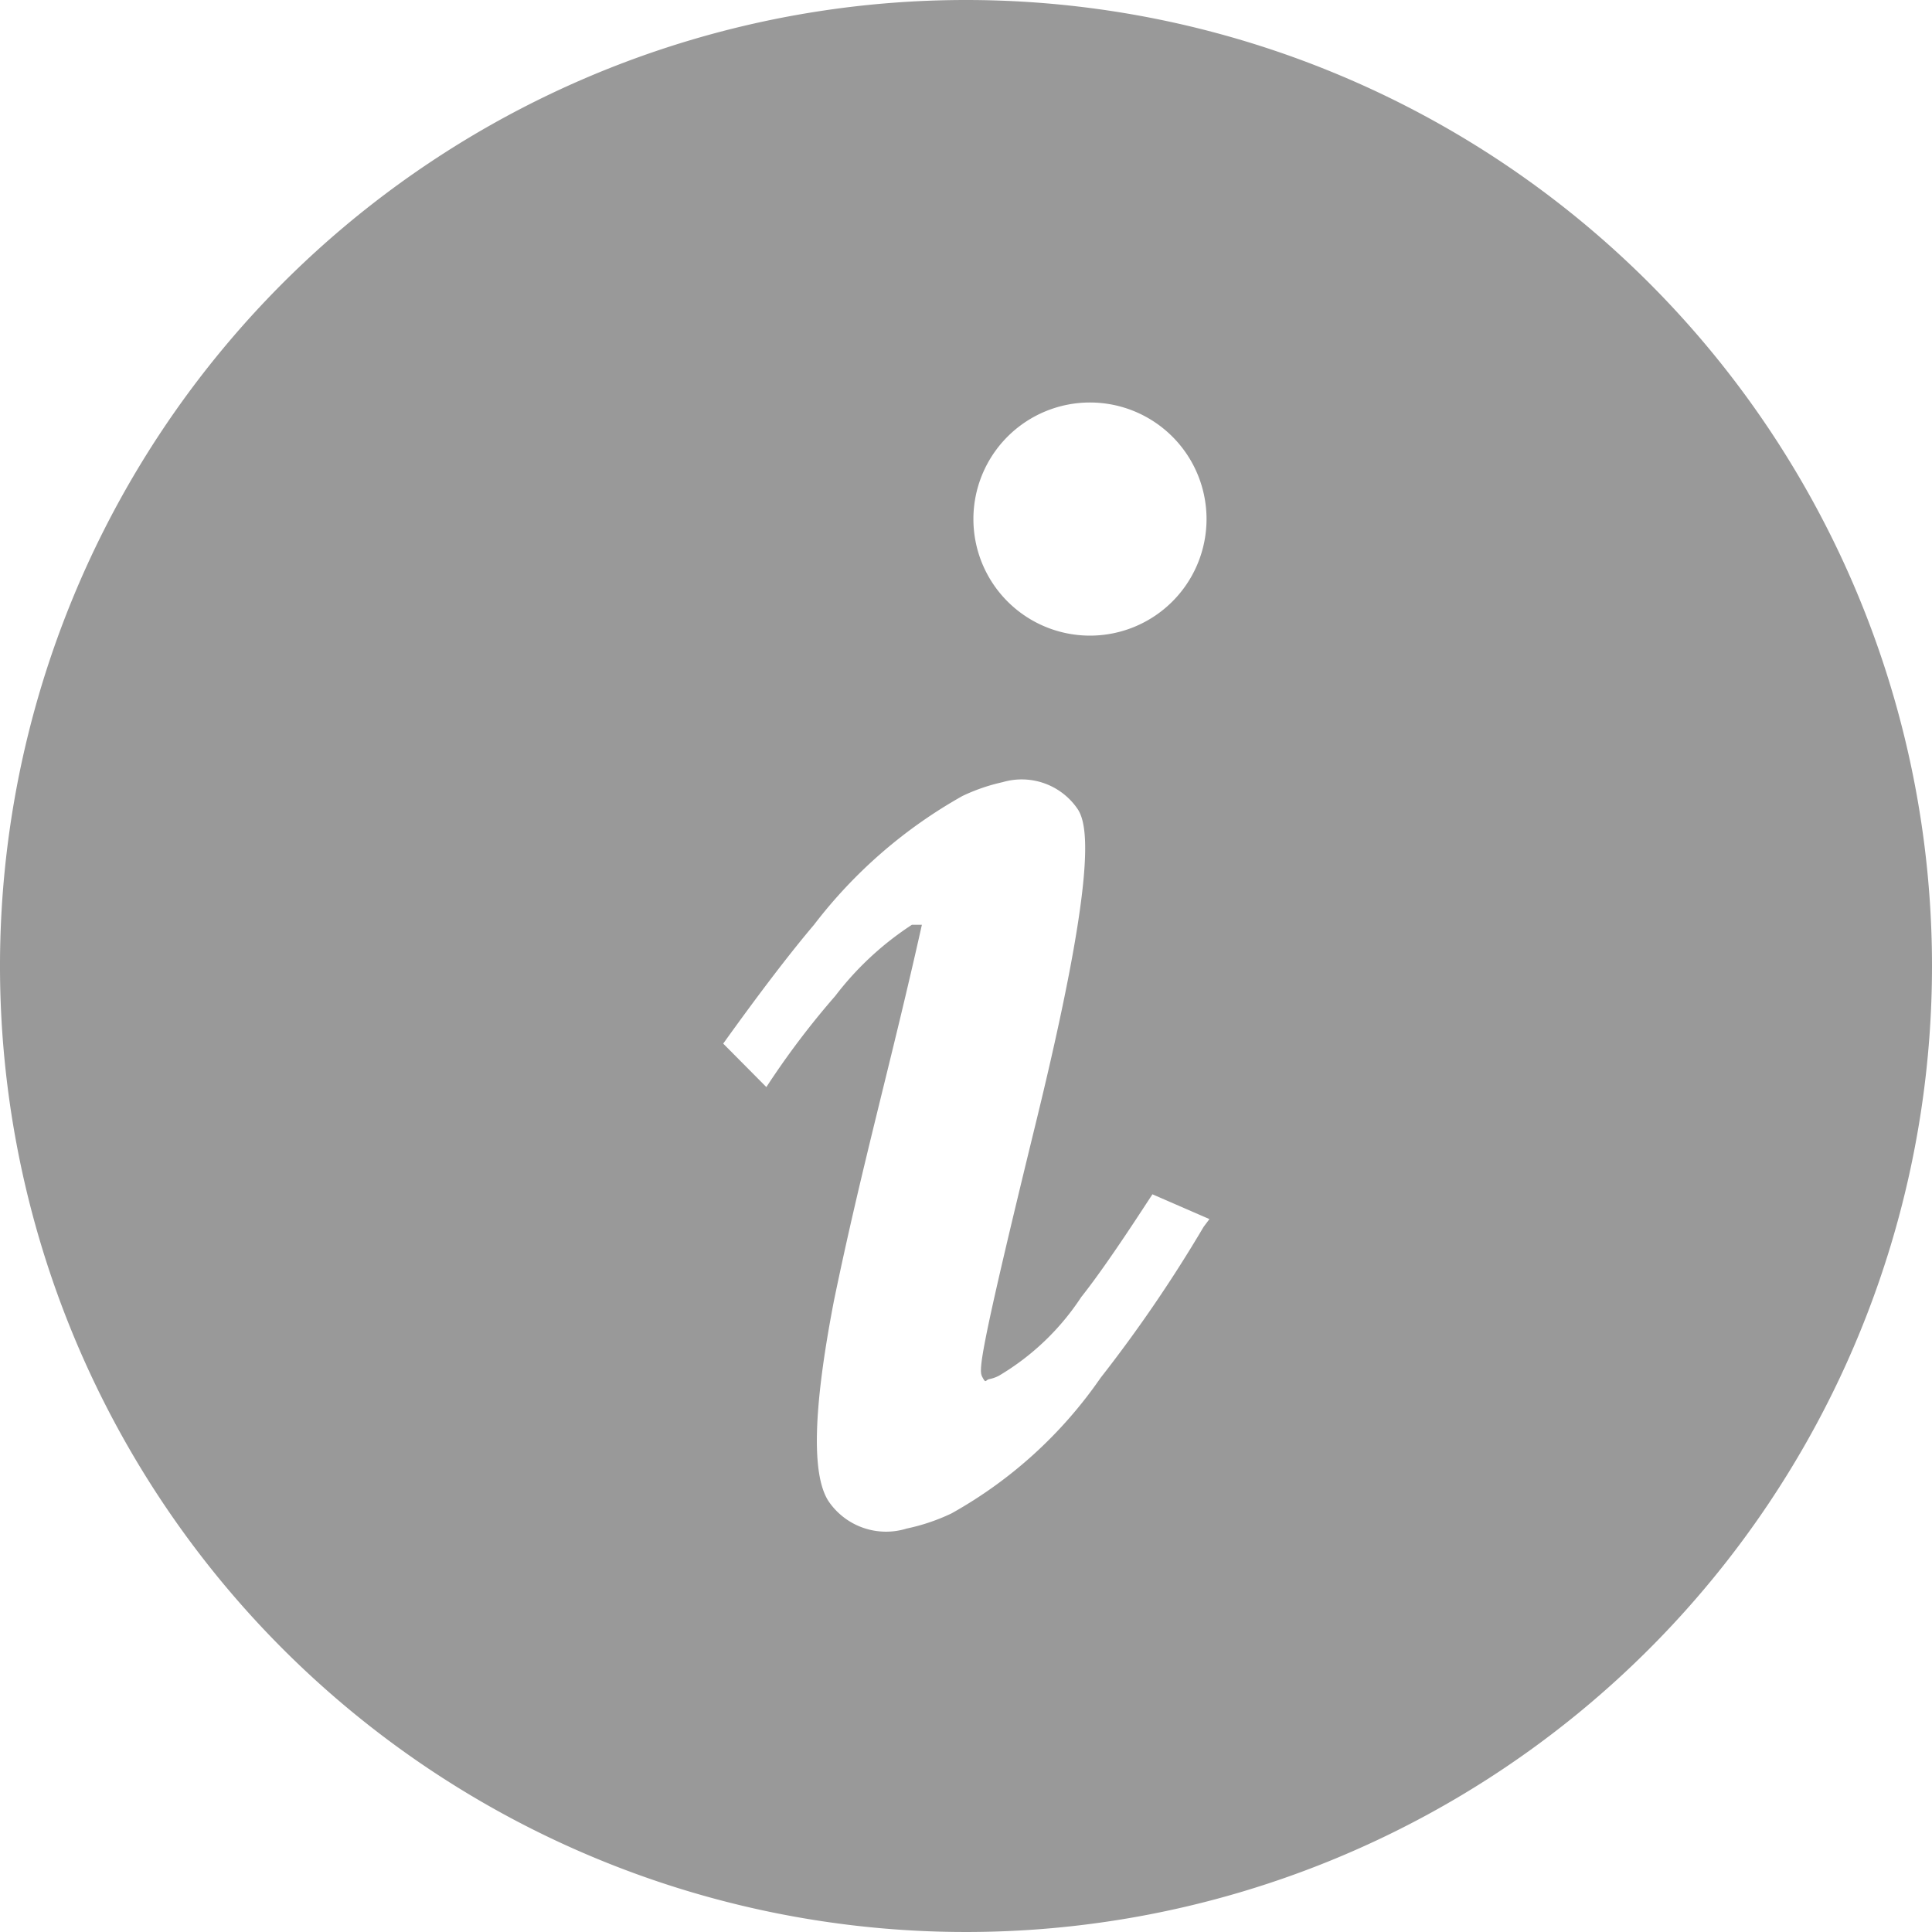 <svg xmlns="http://www.w3.org/2000/svg" width="60" height="60" viewBox="0 0 60 60"><defs><style>.cls-1{fill:#999;}</style></defs><title>ic_guidemenu11</title><g id="レイヤー_2" data-name="レイヤー 2"><g id="アイコン"><path class="cls-1" d="M30,0A30,30,0,1,0,60,30,30,30,0,0,0,30,0Zm3.85,12.5a3.62,3.62,0,1,1-3.62,3.62A3.62,3.62,0,0,1,33.85,12.5Zm3.53,25.6a43.53,43.53,0,0,1-3.2,4.69A13.78,13.78,0,0,1,29.55,47a6.16,6.16,0,0,1-1.39.47,2.16,2.16,0,0,1-2.43-.85c-.53-.82-.48-2.86.17-6.23.87-4.21,1.78-7.41,2.73-11.67h-.31a9.55,9.55,0,0,0-2.38,2.21,25.53,25.53,0,0,0-2.14,2.83l-1.34-1.35c1.14-1.59,2.09-2.83,2.82-3.69a15.11,15.11,0,0,1,4.61-4,5.81,5.81,0,0,1,1.25-.43,2.1,2.1,0,0,1,2.33.84c.34.52.57,2.1-1.31,9.78-1.82,7.44-1.76,7.65-1.65,7.86s.09.09.21.06a1.06,1.06,0,0,0,.31-.11,7.82,7.82,0,0,0,2.55-2.44c.47-.59,1.14-1.55,2-2.87l.21-.32,1.77.77Z"/></g></g></svg>